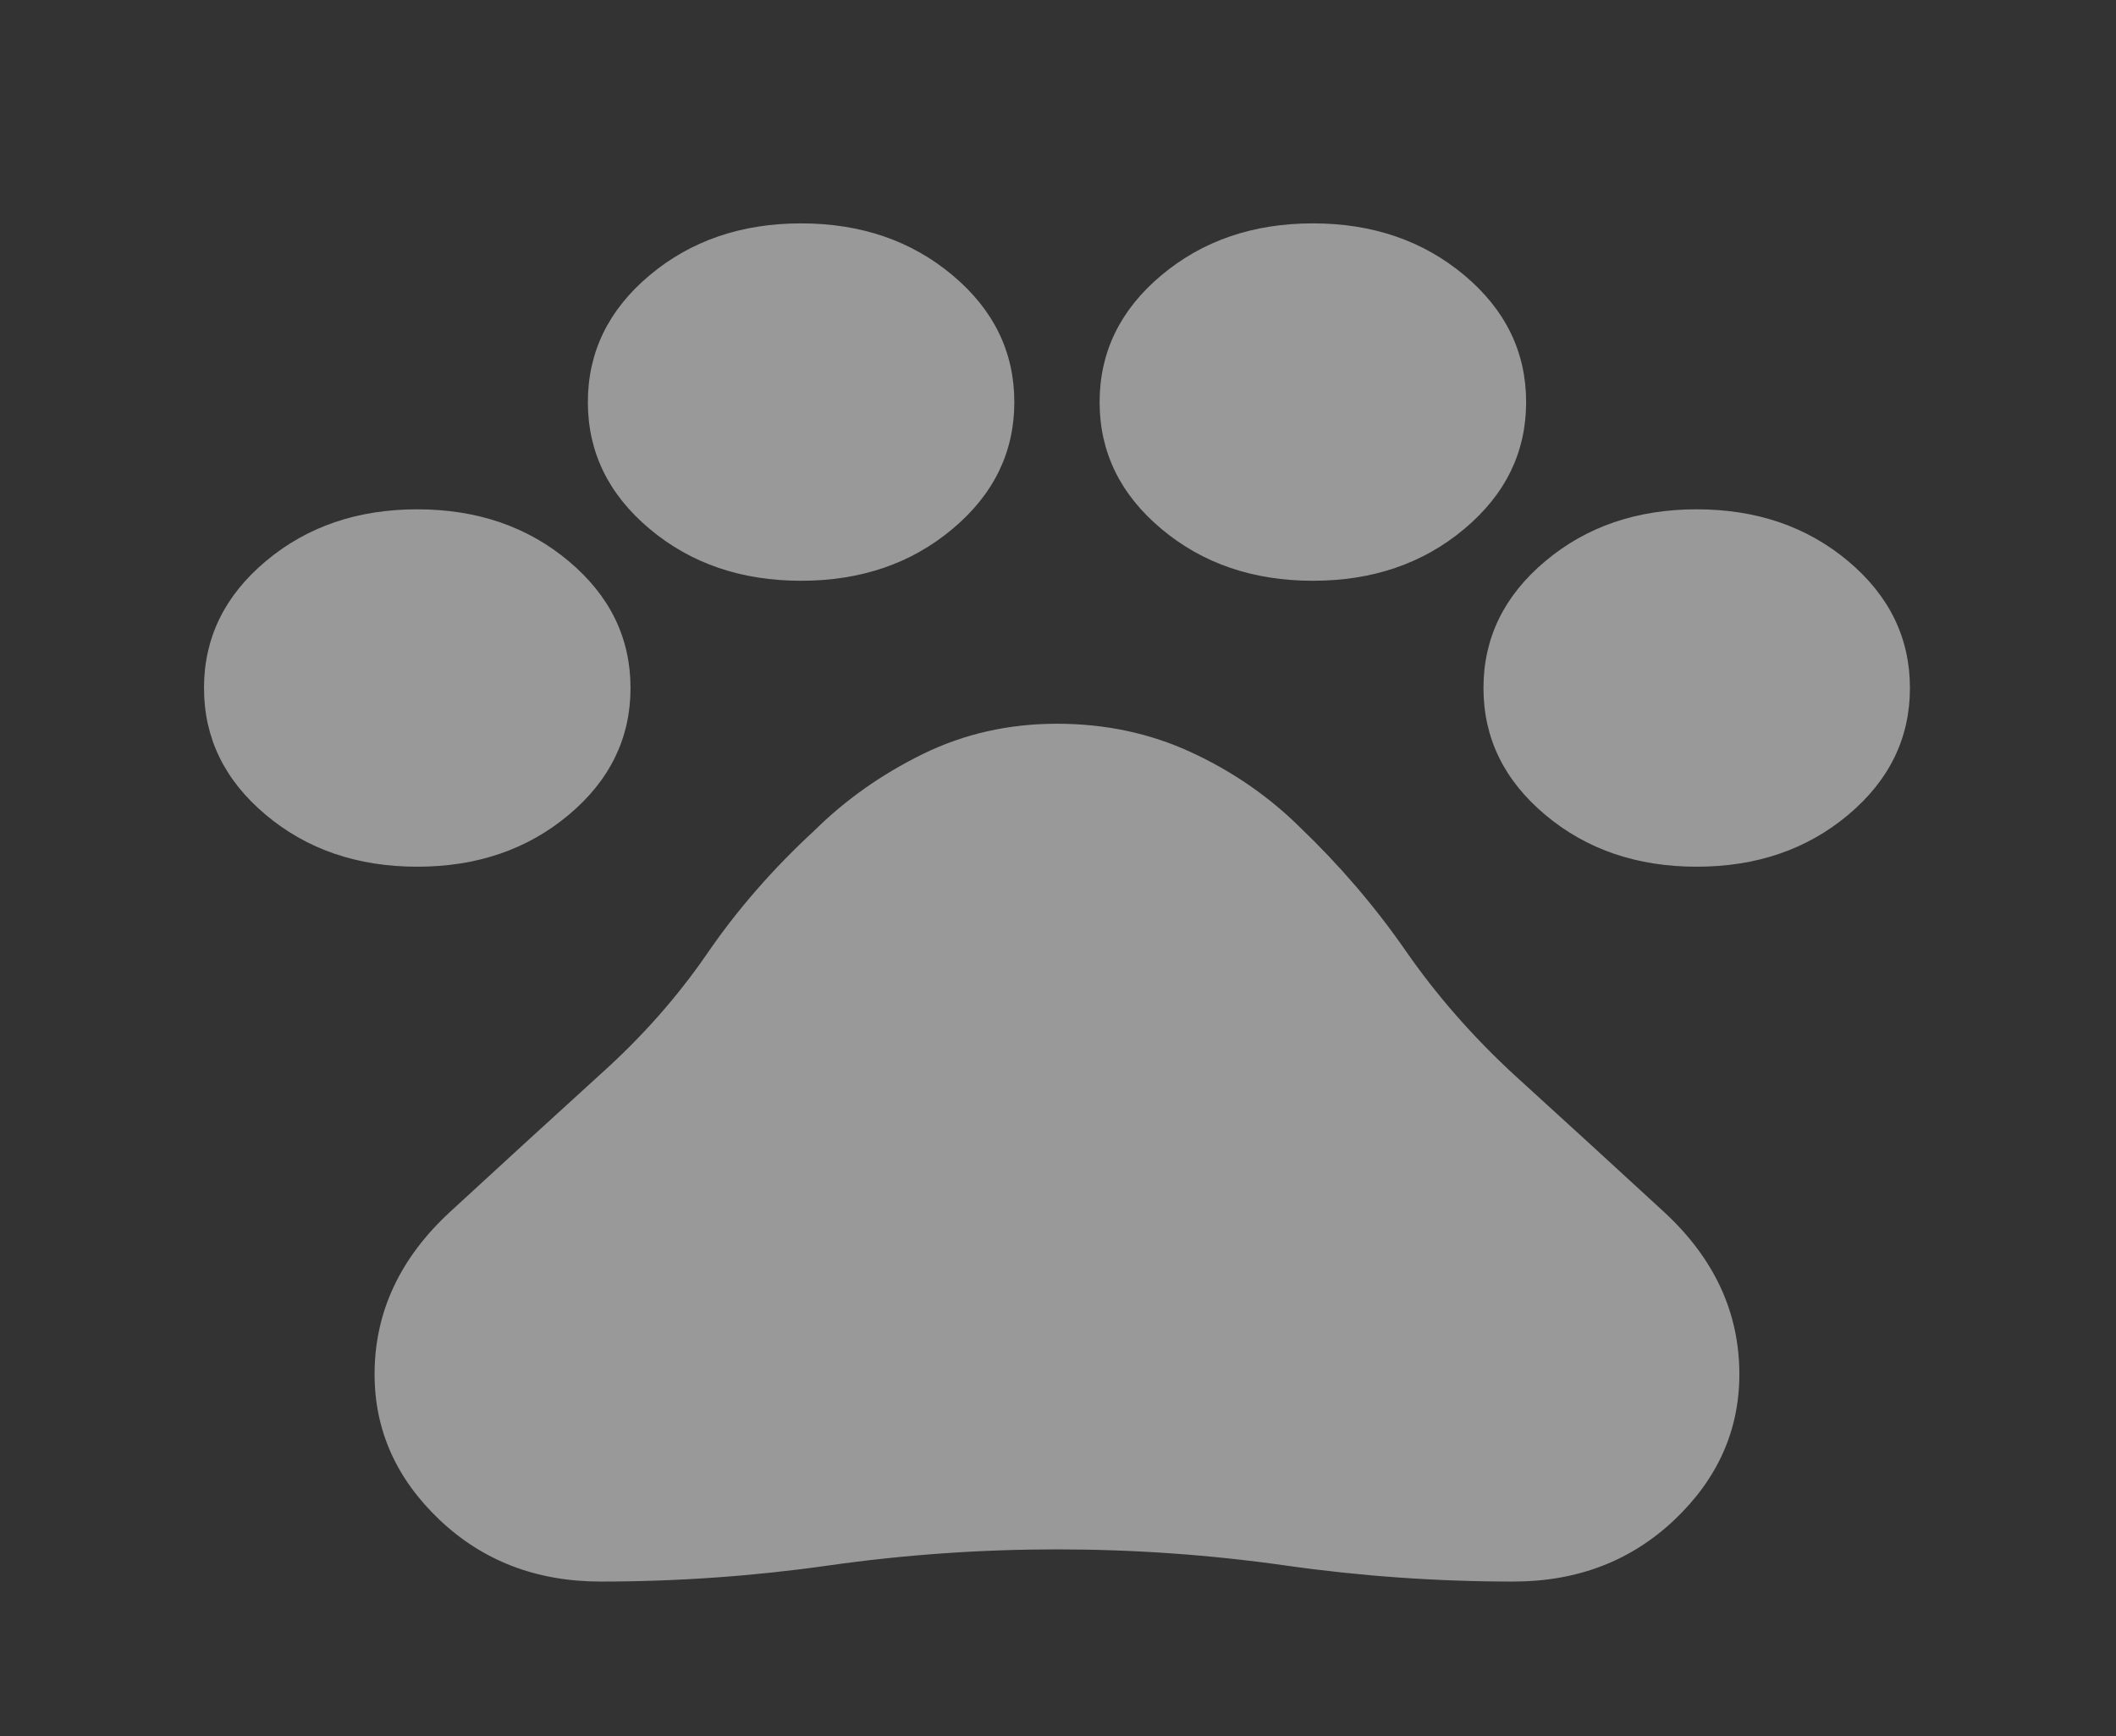<svg xmlns="http://www.w3.org/2000/svg" width="39" height="32" viewBox="0 0 39 32" fill="none"><rect x="0" y="0" width="39" height="32" fill="#333333" stroke="none"/><g opacity="0.5"><mask id="mask0_673_5634" style="mask-type:alpha" maskUnits="userSpaceOnUse" x="0" y="0" width="39" height="32"><rect x="0.616" width="37.731" height="31.619" fill="#D9D9D9"></rect></mask><g mask="url(#mask0_673_5634)"><path d="M7.691 15.974C6.59 15.974 5.66 15.656 4.9 15.019C4.14 14.382 3.76 13.603 3.76 12.681C3.76 11.758 4.14 10.979 4.9 10.342C5.66 9.705 6.59 9.387 7.691 9.387C8.791 9.387 9.721 9.705 10.481 10.342C11.241 10.979 11.621 11.758 11.621 12.681C11.621 13.603 11.241 14.382 10.481 15.019C9.721 15.656 8.791 15.974 7.691 15.974ZM14.765 10.704C13.665 10.704 12.734 10.386 11.975 9.749C11.215 9.113 10.835 8.333 10.835 7.411C10.835 6.489 11.215 5.709 11.975 5.072C12.734 4.436 13.665 4.117 14.765 4.117C15.866 4.117 16.796 4.436 17.555 5.072C18.315 5.709 18.695 6.489 18.695 7.411C18.695 8.333 18.315 9.113 17.555 9.749C16.796 10.386 15.866 10.704 14.765 10.704ZM24.198 10.704C23.097 10.704 22.167 10.386 21.407 9.749C20.647 9.113 20.267 8.333 20.267 7.411C20.267 6.489 20.647 5.709 21.407 5.072C22.167 4.436 23.097 4.117 24.198 4.117C25.298 4.117 26.228 4.436 26.988 5.072C27.748 5.709 28.128 6.489 28.128 7.411C28.128 8.333 27.748 9.113 26.988 9.749C26.228 10.386 25.298 10.704 24.198 10.704ZM31.272 15.974C30.172 15.974 29.241 15.656 28.482 15.019C27.722 14.382 27.342 13.603 27.342 12.681C27.342 11.758 27.722 10.979 28.482 10.342C29.241 9.705 30.172 9.387 31.272 9.387C32.373 9.387 33.303 9.705 34.063 10.342C34.822 10.979 35.202 11.758 35.202 12.681C35.202 13.603 34.822 14.382 34.063 15.019C33.303 15.656 32.373 15.974 31.272 15.974ZM11.071 29.149C9.891 29.149 8.902 28.77 8.103 28.013C7.304 27.255 6.904 26.36 6.904 25.328C6.904 24.186 7.37 23.187 8.3 22.331C9.23 21.475 10.153 20.629 11.071 19.795C11.83 19.114 12.486 18.373 13.036 17.572C13.586 16.77 14.241 16.018 15.001 15.316C15.577 14.745 16.245 14.273 17.005 13.899C17.765 13.526 18.59 13.339 19.481 13.339C20.372 13.339 21.198 13.515 21.957 13.866C22.717 14.218 23.385 14.679 23.962 15.25C24.695 15.952 25.344 16.71 25.907 17.522C26.471 18.335 27.132 19.092 27.892 19.795C28.809 20.629 29.733 21.475 30.663 22.331C31.593 23.187 32.058 24.186 32.058 25.328C32.058 26.36 31.659 27.255 30.86 28.013C30.06 28.77 29.071 29.149 27.892 29.149C26.477 29.149 25.075 29.05 23.687 28.852C22.298 28.655 20.896 28.556 19.481 28.556C18.067 28.556 16.665 28.655 15.276 28.852C13.887 29.05 12.486 29.149 11.071 29.149Z" fill="white"></path></g></g></svg>
